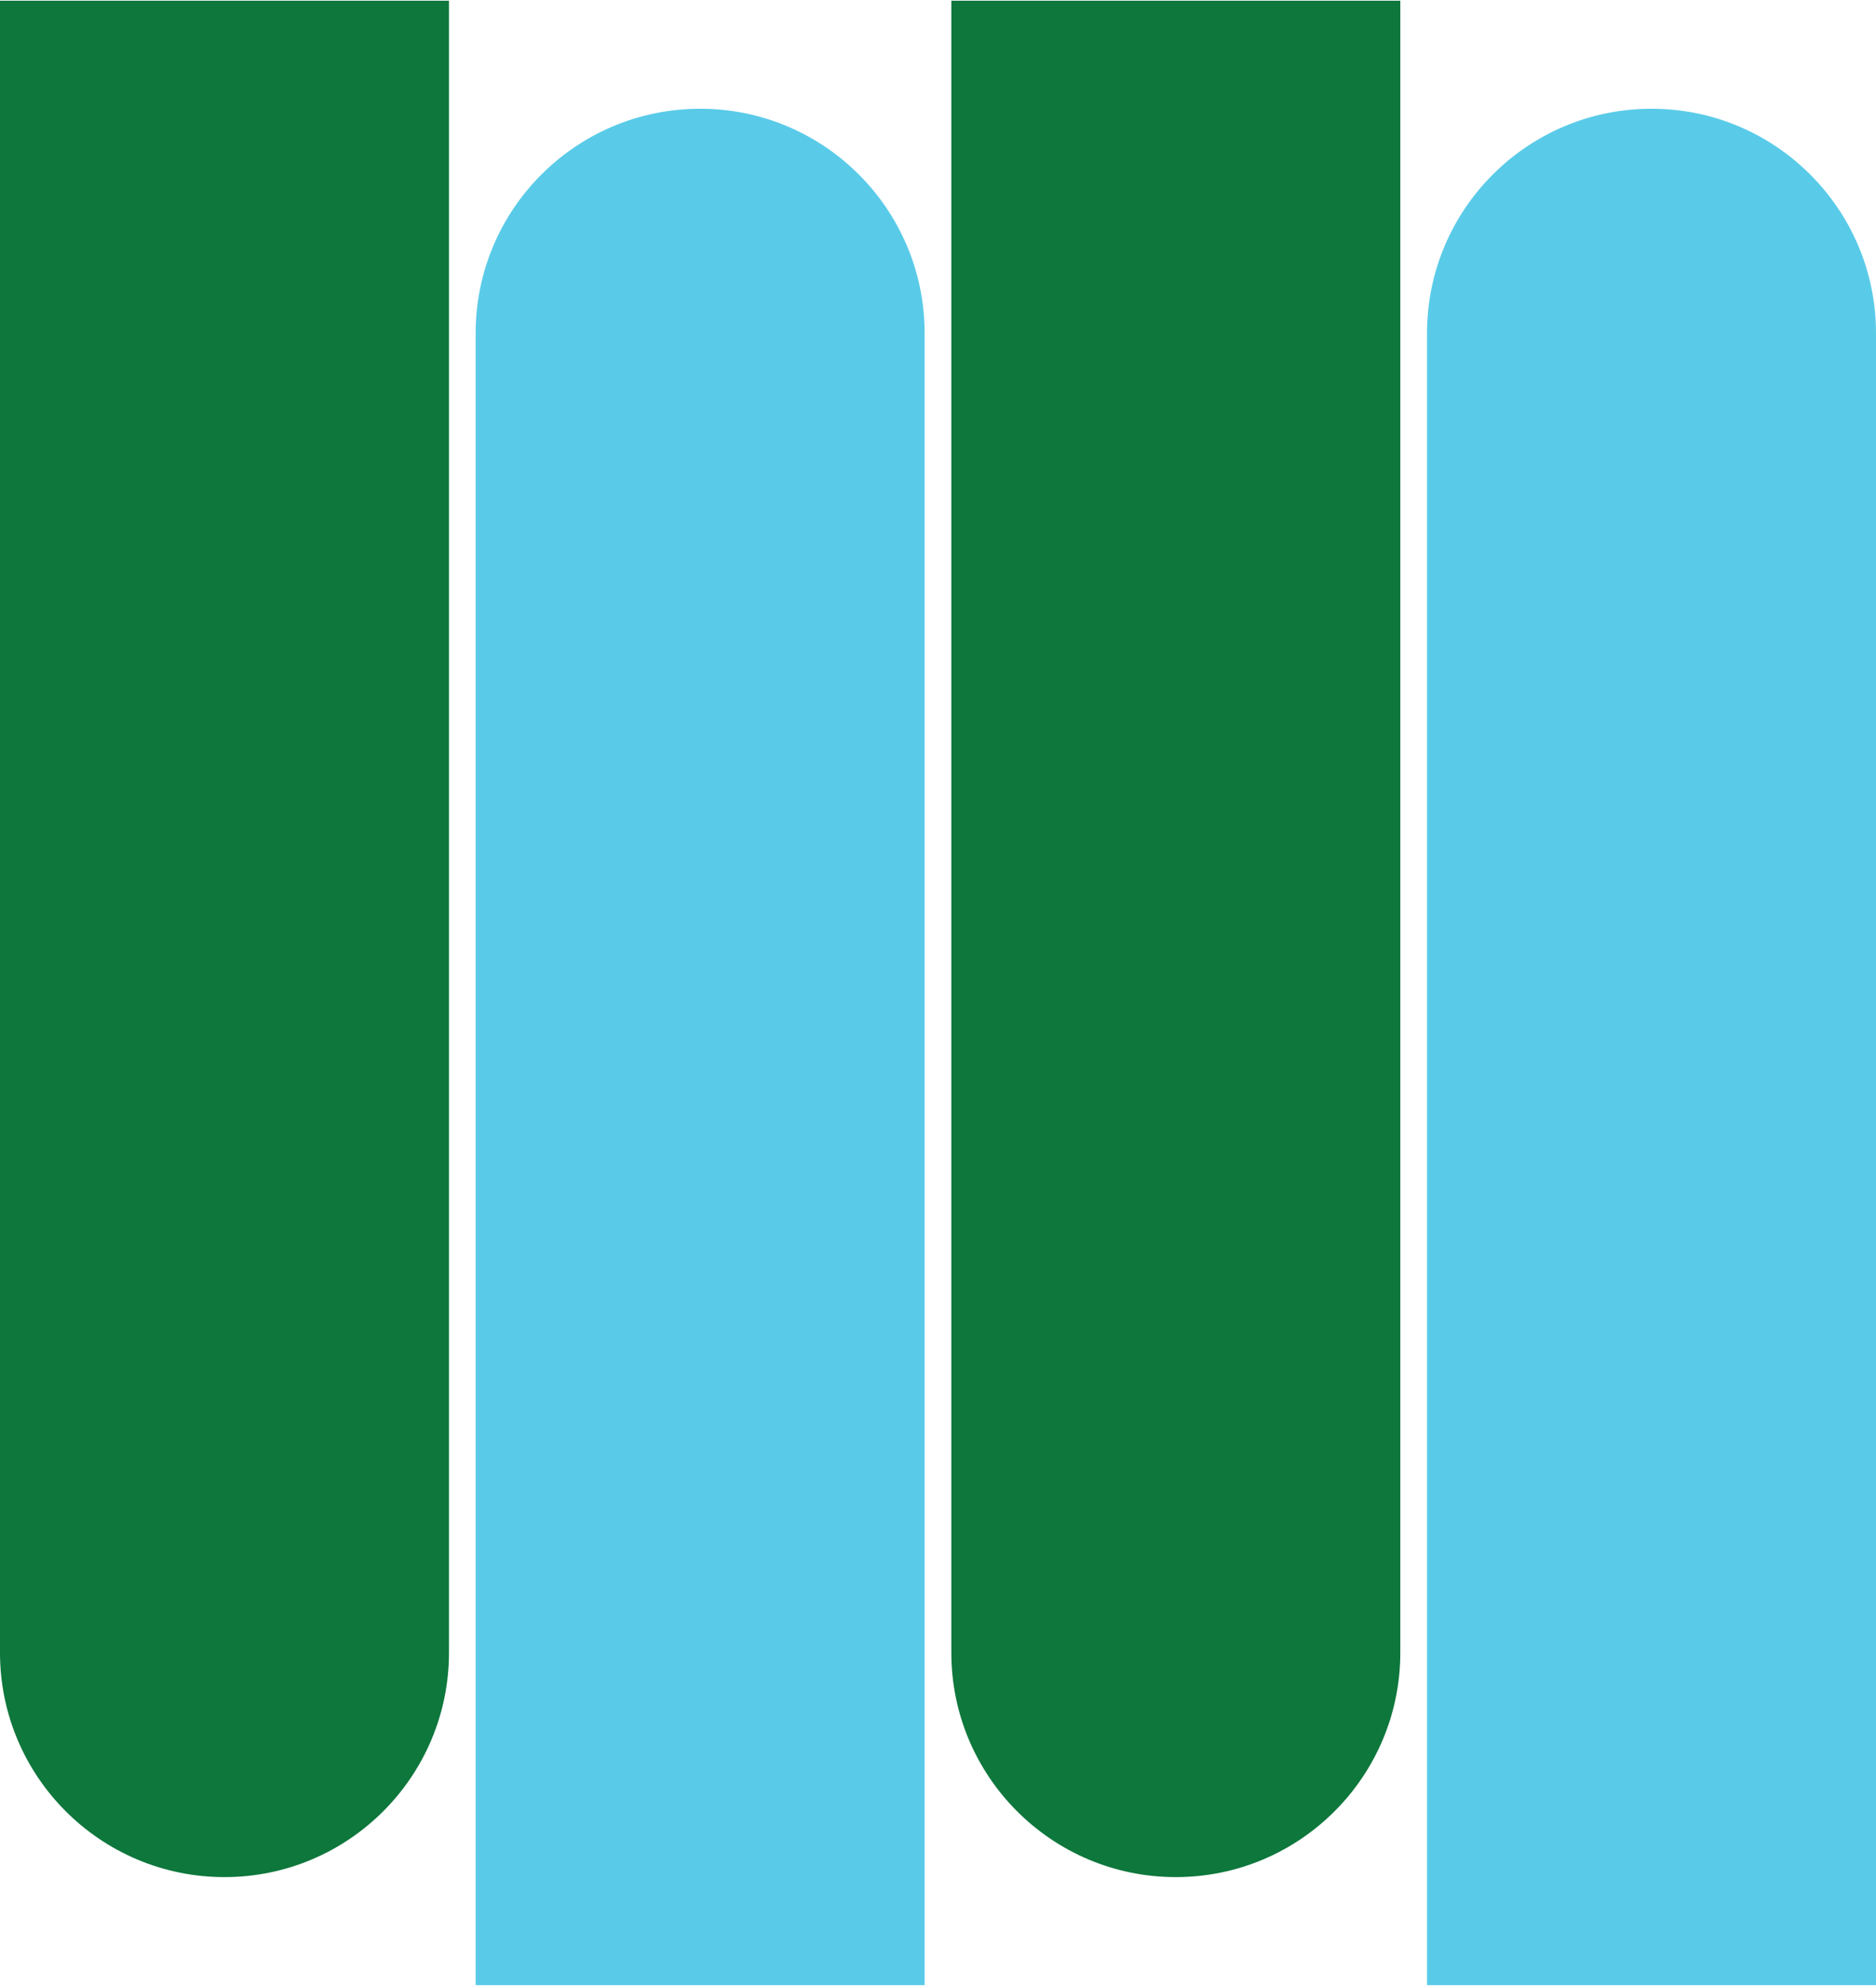 <?xml version="1.0" encoding="UTF-8"?><svg xmlns="http://www.w3.org/2000/svg" id="a634856be758f4" viewBox="0 0 562.66 595.28" aria-hidden="true" width="562px" height="595px"><defs><linearGradient class="cerosgradient" data-cerosgradient="true" id="CerosGradient_id56145b6ce" gradientUnits="userSpaceOnUse" x1="50%" y1="100%" x2="50%" y2="0%"><stop offset="0%" stop-color="#d1d1d1"/><stop offset="100%" stop-color="#d1d1d1"/></linearGradient><linearGradient/><style>.b-634856be758f4{fill:#0e773c;}.c-634856be758f4{fill:#59cbe8;}</style></defs><path class="b-634856be758f4" d="M0,0H134.66V495.54c0,37.16-30.17,67.33-67.33,67.33h0C30.17,562.87,0,532.7,0,495.54V0H0Z"/><path class="c-634856be758f4" d="M142.67,32.4h134.66v495.54c0,37.16-30.17,67.33-67.33,67.33h0c-37.16,0-67.33-30.17-67.33-67.33V32.4h0Z" transform="translate(419.99 627.68) rotate(180)"/><path class="b-634856be758f4" d="M285.33,0h134.66V495.54c0,37.16-30.17,67.33-67.33,67.33h0c-37.16,0-67.33-30.17-67.33-67.33V0h0Z"/><path class="c-634856be758f4" d="M428,32.4h134.66v495.54c0,37.16-30.17,67.33-67.33,67.33h0c-37.16,0-67.33-30.17-67.33-67.33V32.4h0Z" transform="translate(990.66 627.68) rotate(-180)"/></svg>